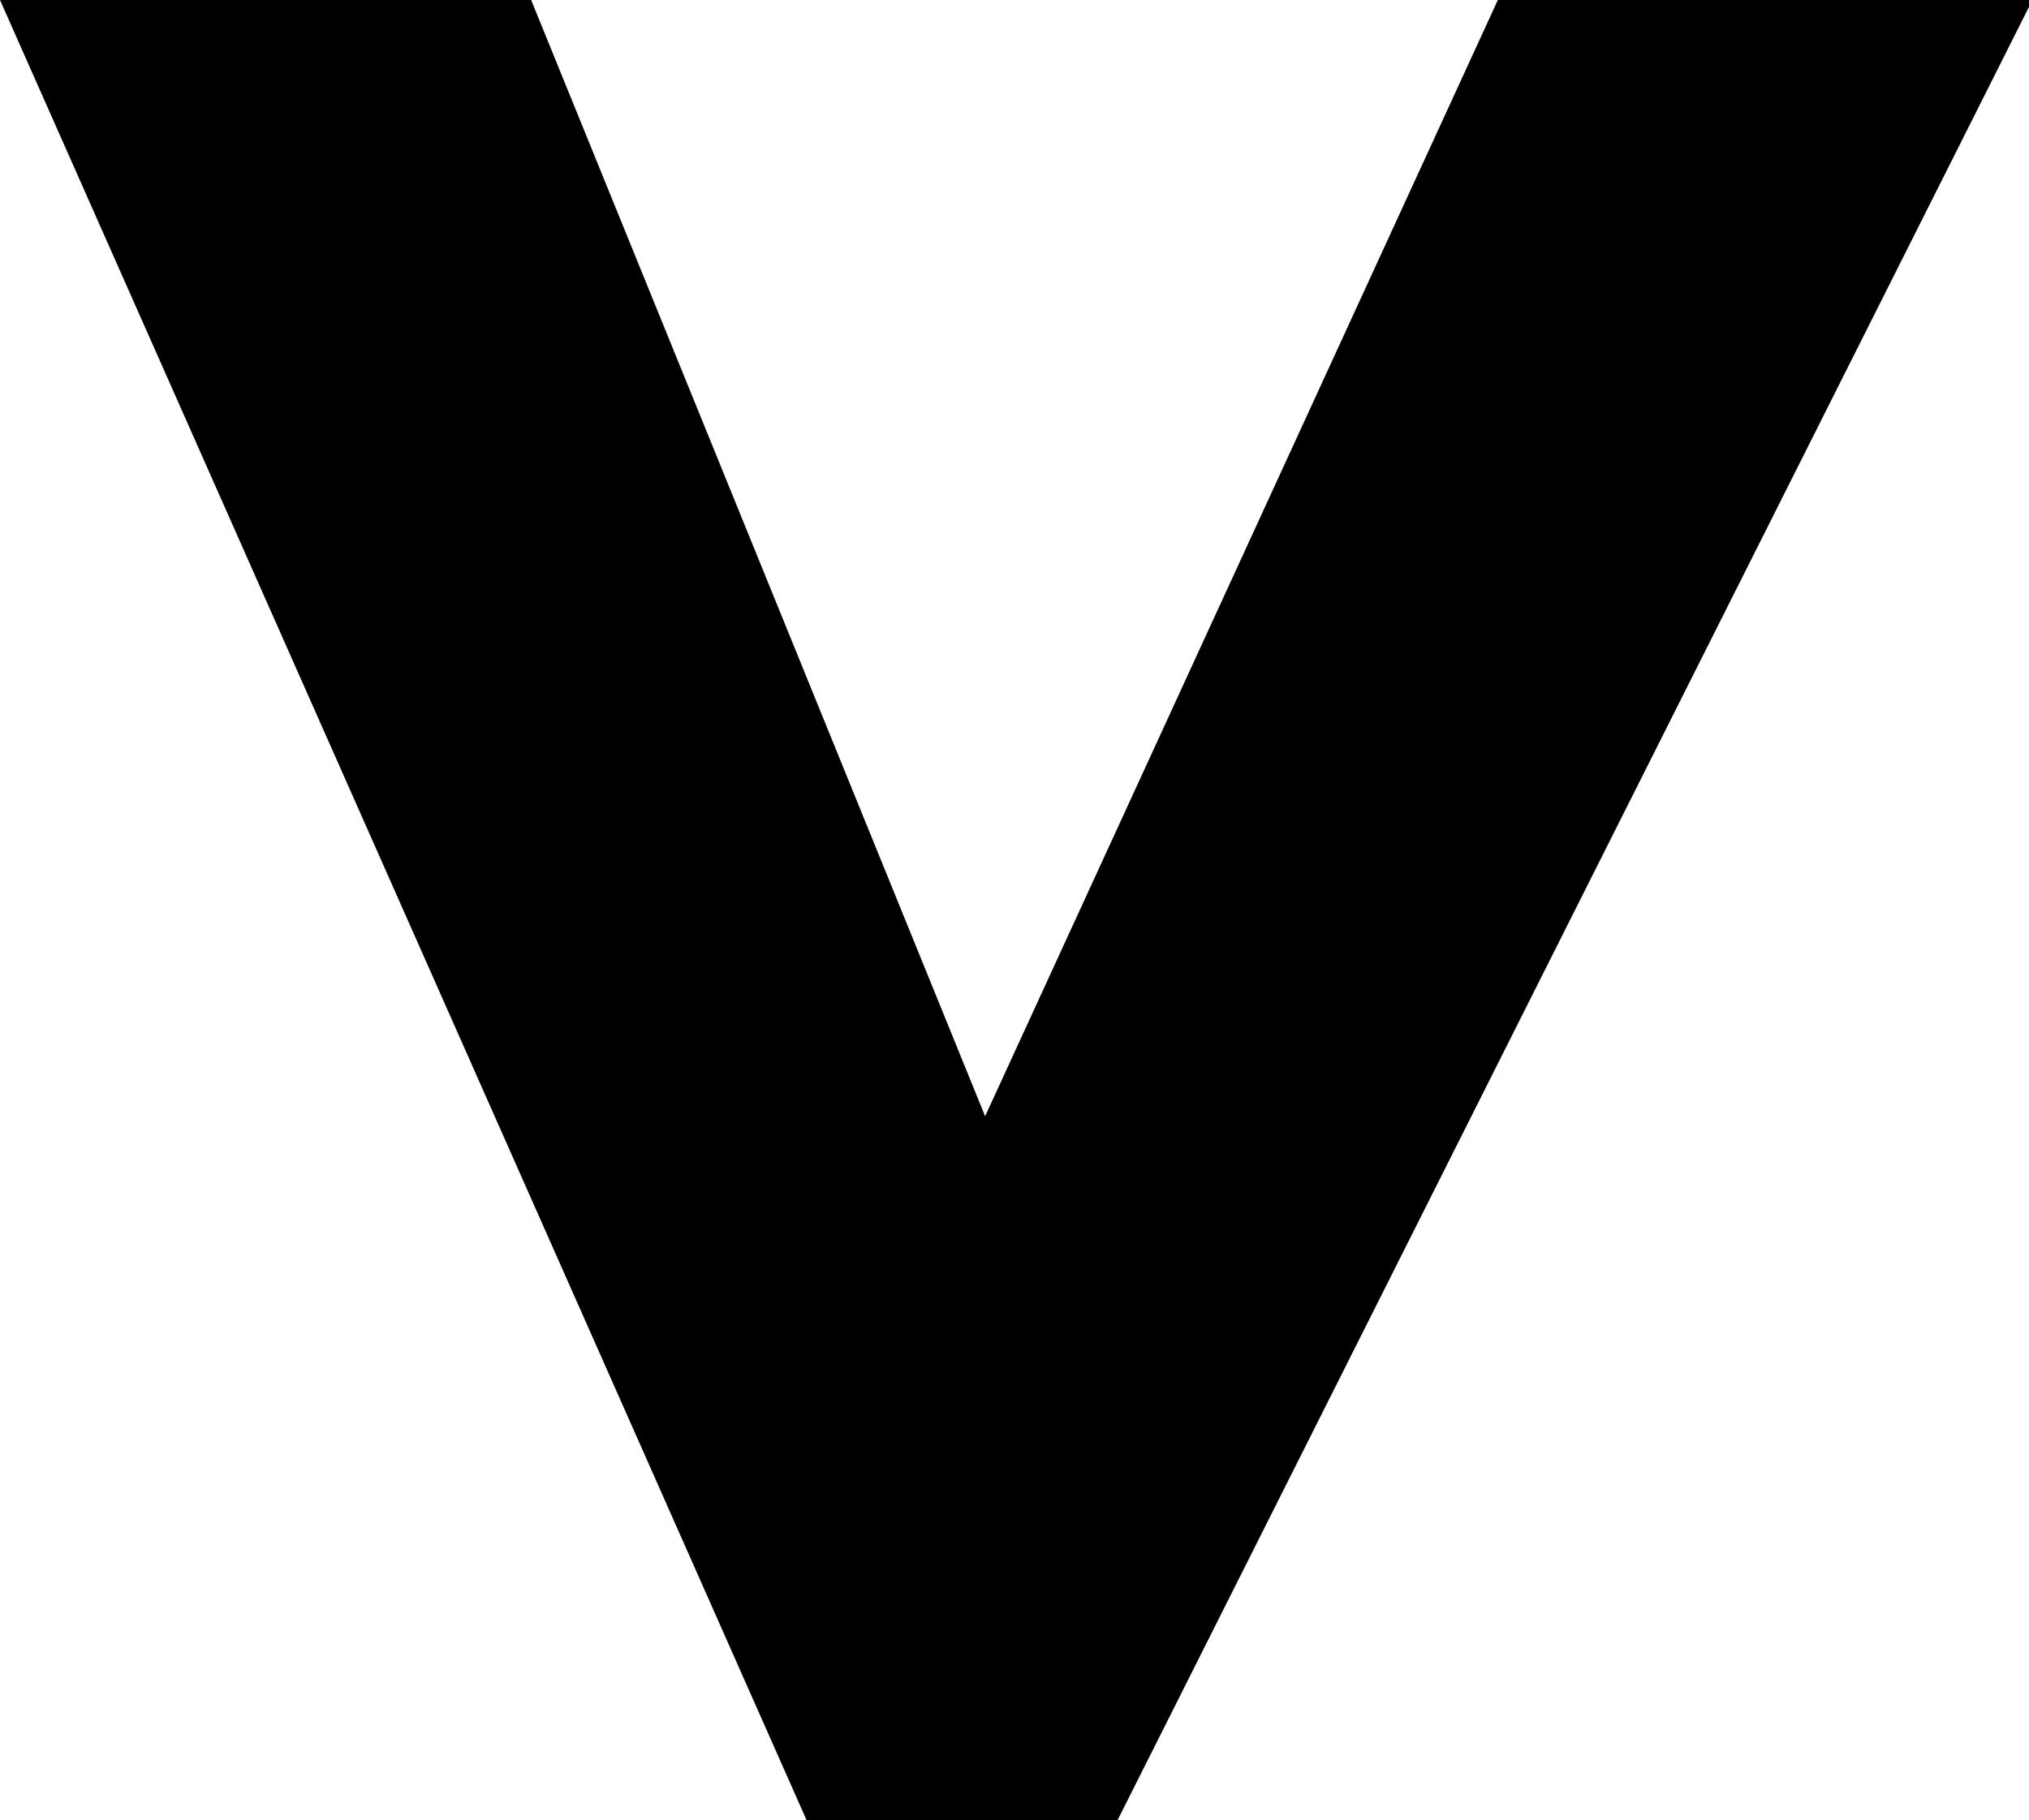 <svg xmlns="http://www.w3.org/2000/svg" viewBox="0 0 17.61 15.8"><title>arrow-down-black</title><g id="Laag_2" data-name="Laag 2"><g id="Laag_1-2" data-name="Laag 1"><path d="M4.61,0,8.55,9.69,13,0h4.64L9.7,15.8H7L0,0Z"/></g></g></svg>